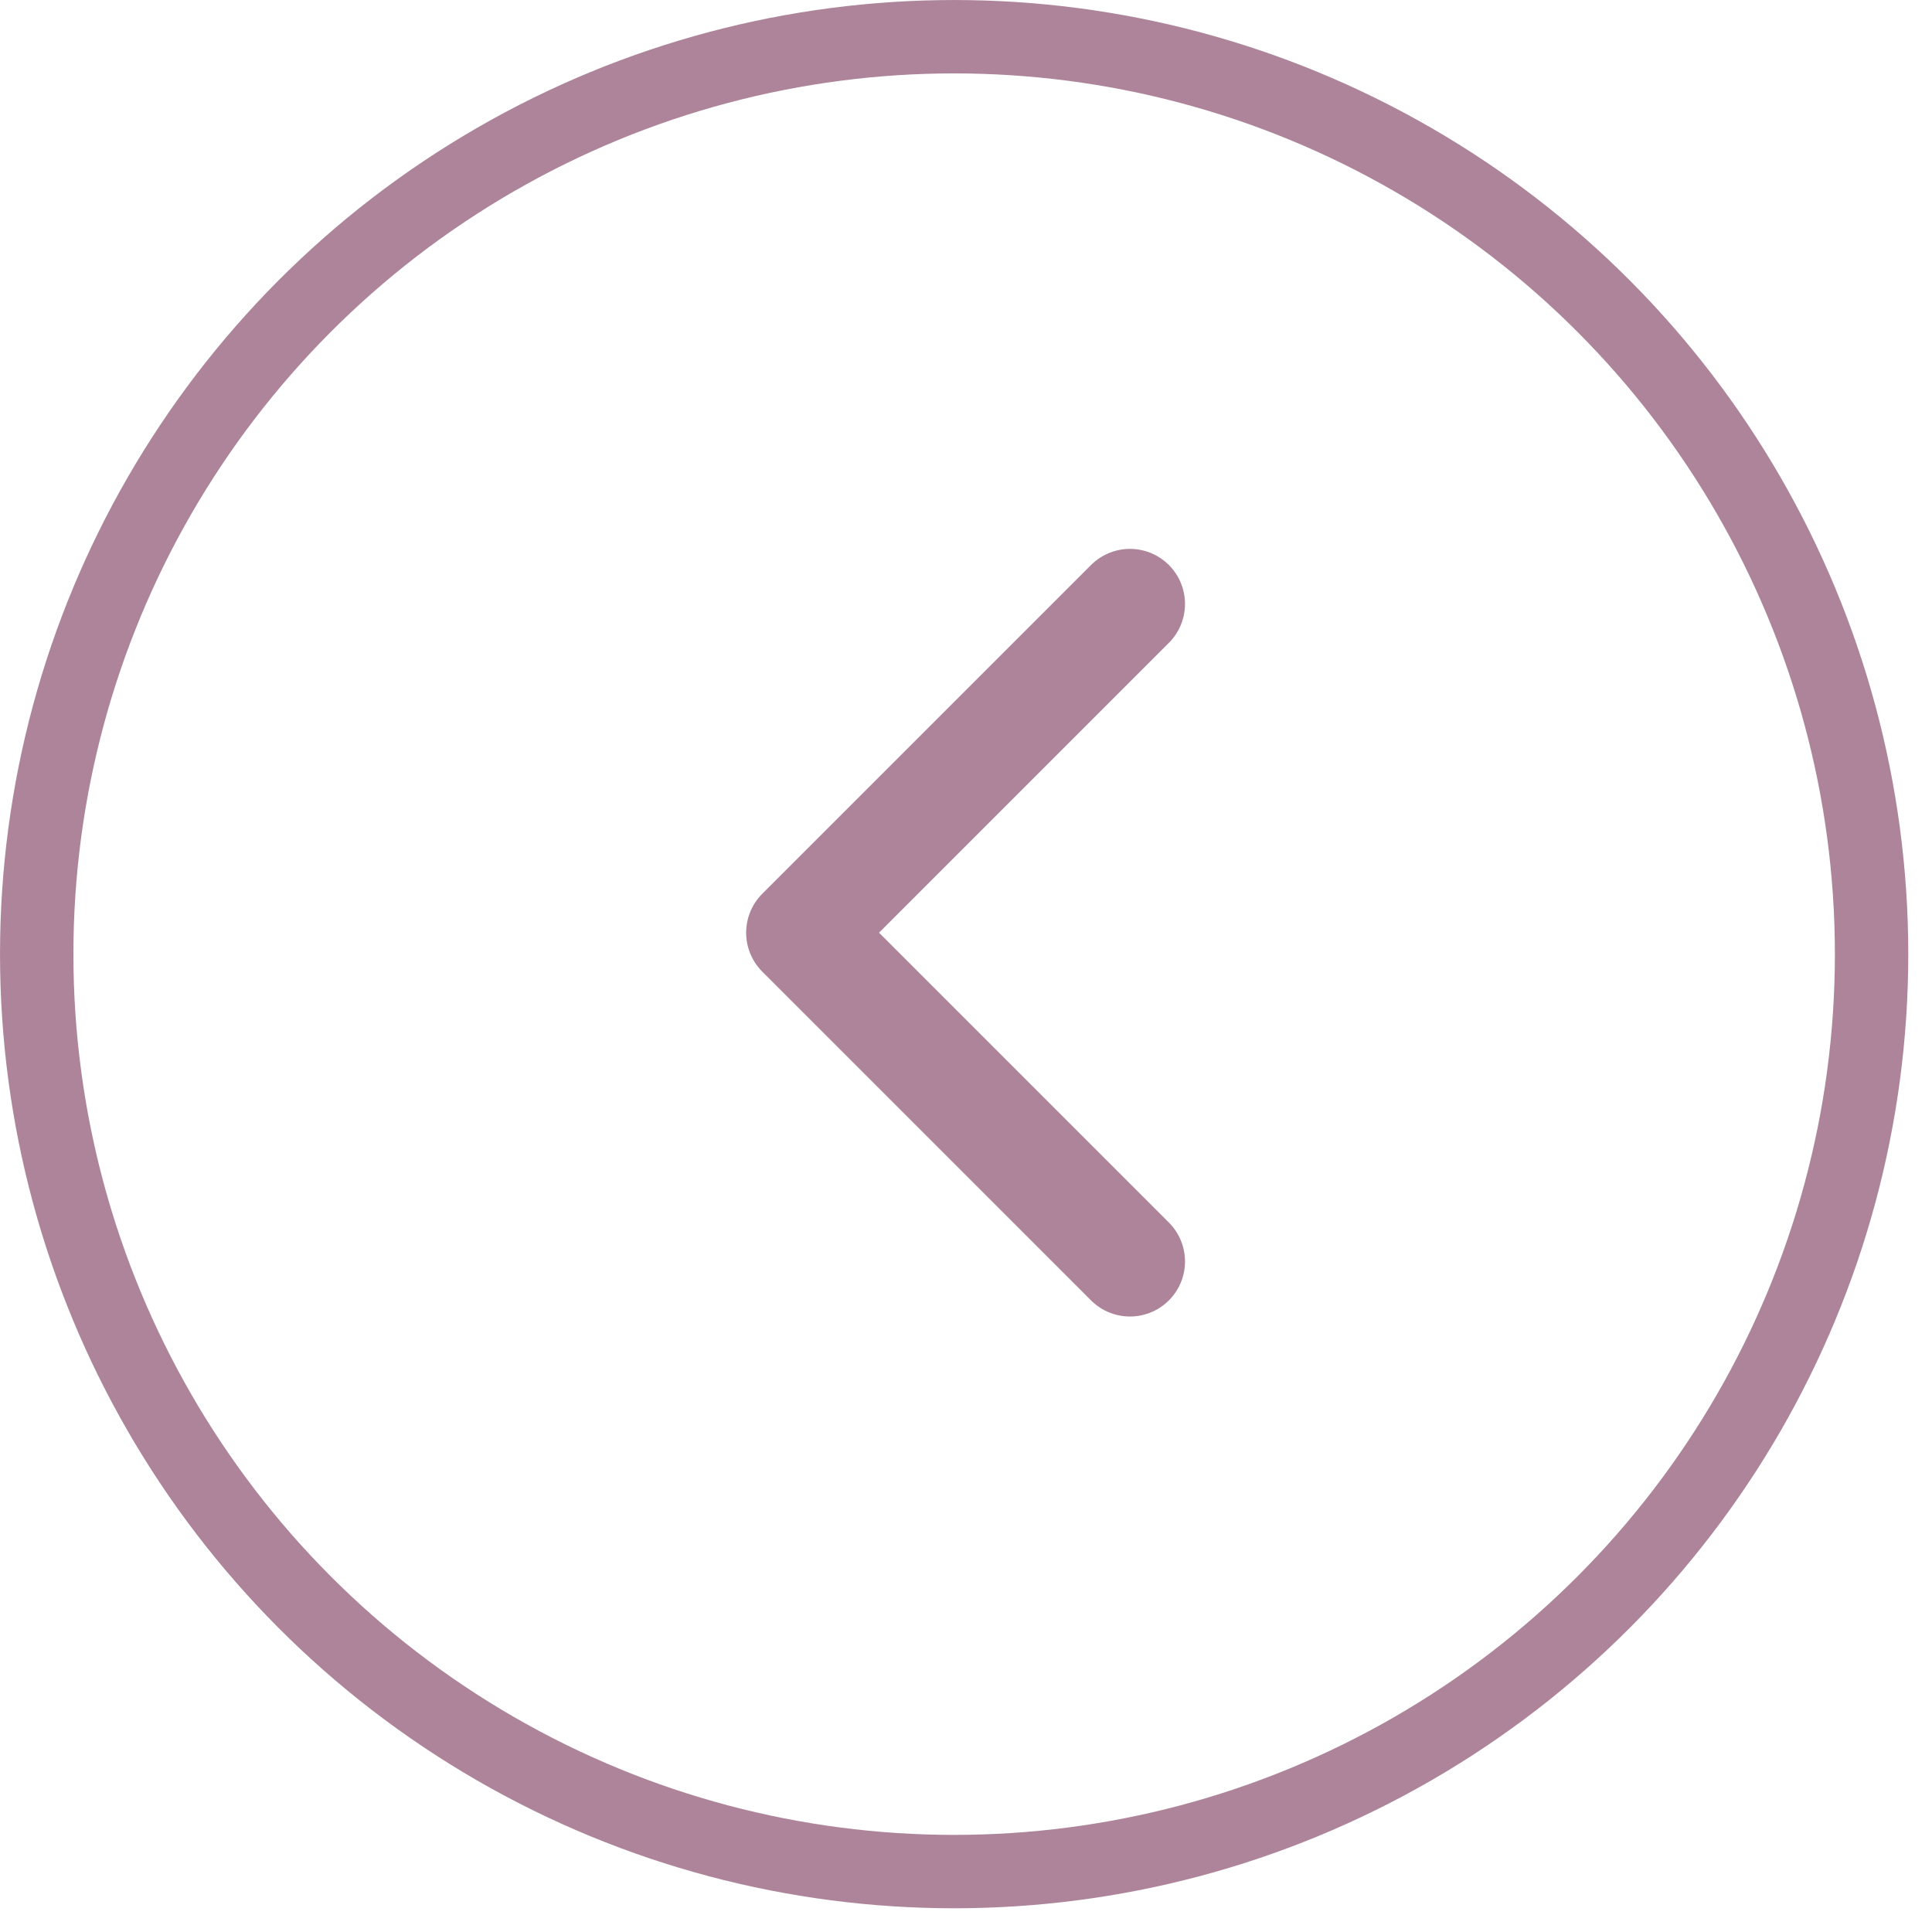 <svg width="59" height="59" viewBox="0 0 59 59" fill="none" xmlns="http://www.w3.org/2000/svg">
<circle cx="29.138" cy="29.138" r="28.017" stroke="#8E5572" stroke-opacity="0.72" stroke-width="2.241"/>
<path d="M34.507 38.523L24.467 28.483L34.507 18.443" stroke="#8E5572" stroke-opacity="0.72" stroke-width="3.362" stroke-linecap="round" stroke-linejoin="round"/>
</svg>
